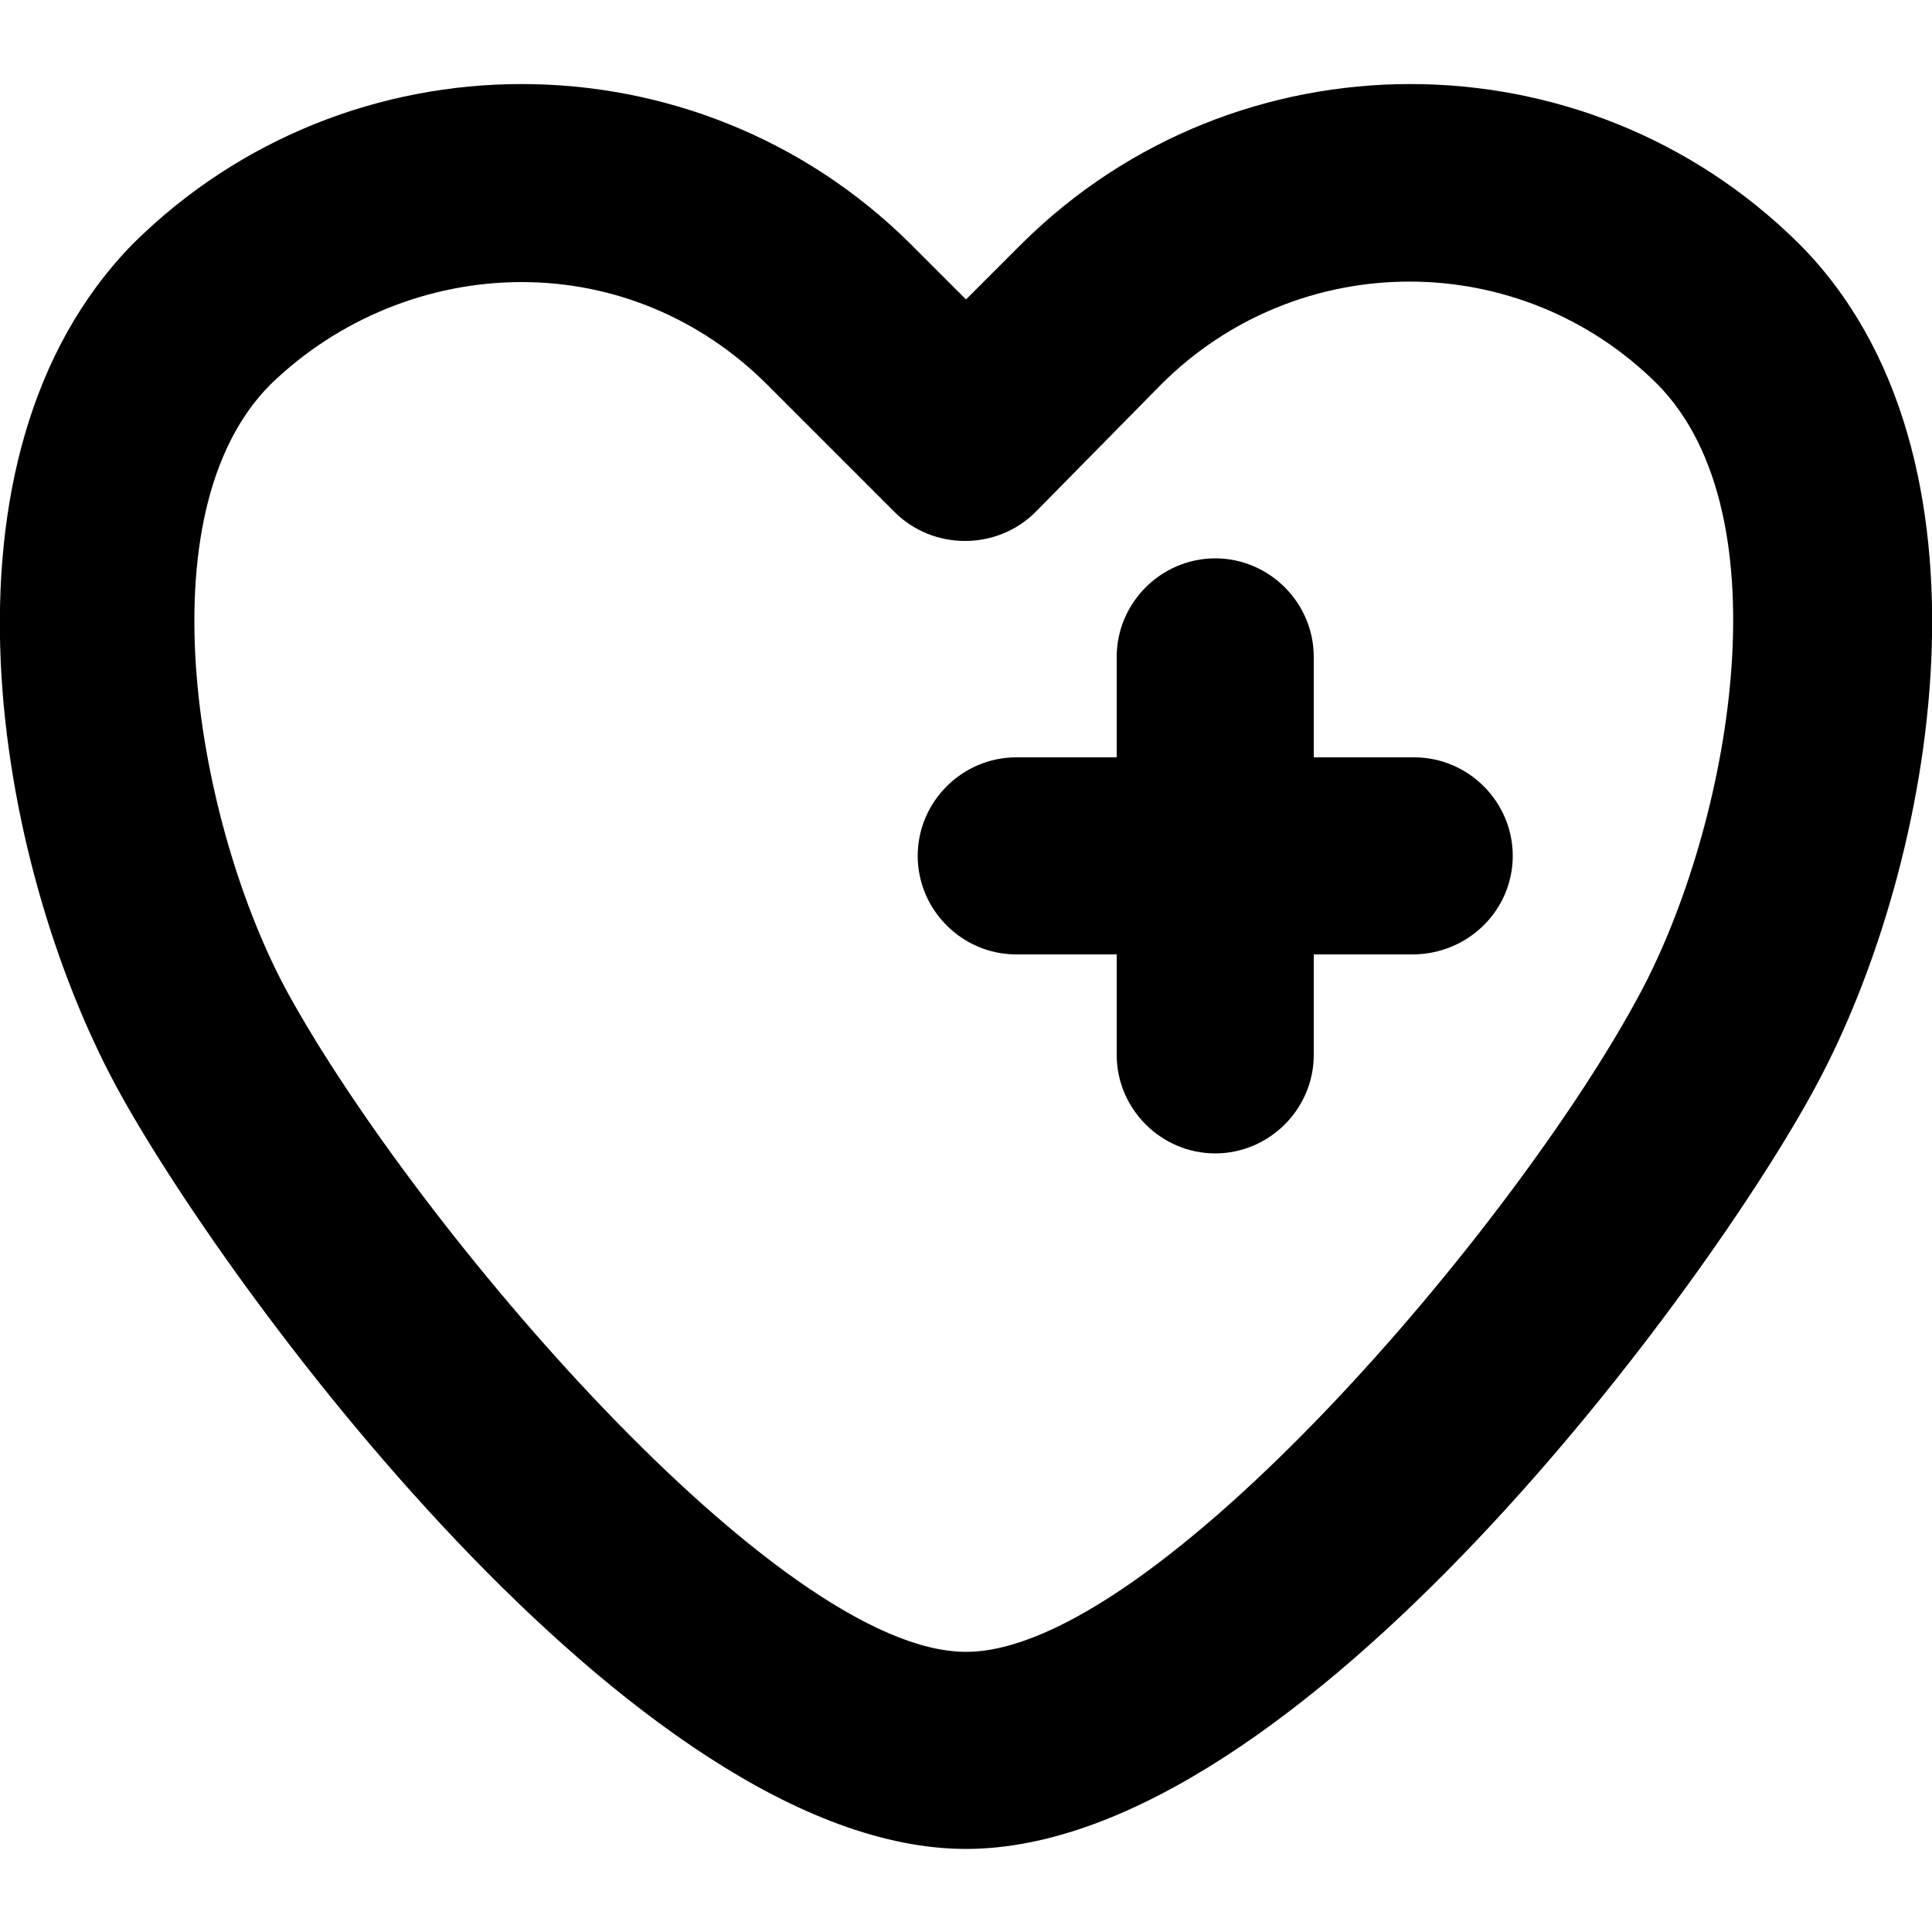 <?xml version="1.0" encoding="UTF-8"?> <svg xmlns="http://www.w3.org/2000/svg" xmlns:xlink="http://www.w3.org/1999/xlink" version="1.1" id="Layer_1" x="0px" y="0px" viewBox="0 0 100 100" style="enable-background:new 0 0 100 100;" xml:space="preserve"> <path d="M62.9,59.7c-2.8,0-5.1-2.3-5.1-5.1V34c0-2.8,2.3-5.1,5.1-5.1c2.8,0,5.1,2.3,5.1,5.1v20.6C68,57.4,65.7,59.7,62.9,59.7z"></path> <path d="M73.1,49.4H52.6c-2.8,0-5.1-2.3-5.1-5.1s2.3-5.1,5.1-5.1h20.6c2.8,0,5.1,2.3,5.1,5.1S76,49.4,73.1,49.4z"></path> <path d="M50,95.7c-17.1,0-38.5-29.3-44-39.5C-0.2,44.7-4,23.7,6.9,12.6C18,1.6,36,1.6,47.1,12.6l2.9,2.9l2.9-2.9 C64,1.6,82,1.6,93.1,12.6c10.9,10.9,7.1,32.1,0.9,43.6C88.6,66.3,67.2,95.7,50,95.7L50,95.7z M27,14.6c-4.8,0-9.5,1.9-13,5.3 c-6.7,6.7-3.8,22.9,0.9,31.5c6.6,12,25.4,34.1,35.1,34.1s28.5-22.1,34.9-34.1c4.6-8.6,7.6-24.7,0.9-31.5c-7.1-7.1-18.6-7.1-25.7,0 c0,0,0,0,0,0l-6.5,6.6c-2,2-5.3,2-7.3,0c0,0,0,0,0,0l-6.6-6.6C36.3,16.5,31.8,14.6,27,14.6L27,14.6z"></path> </svg> 